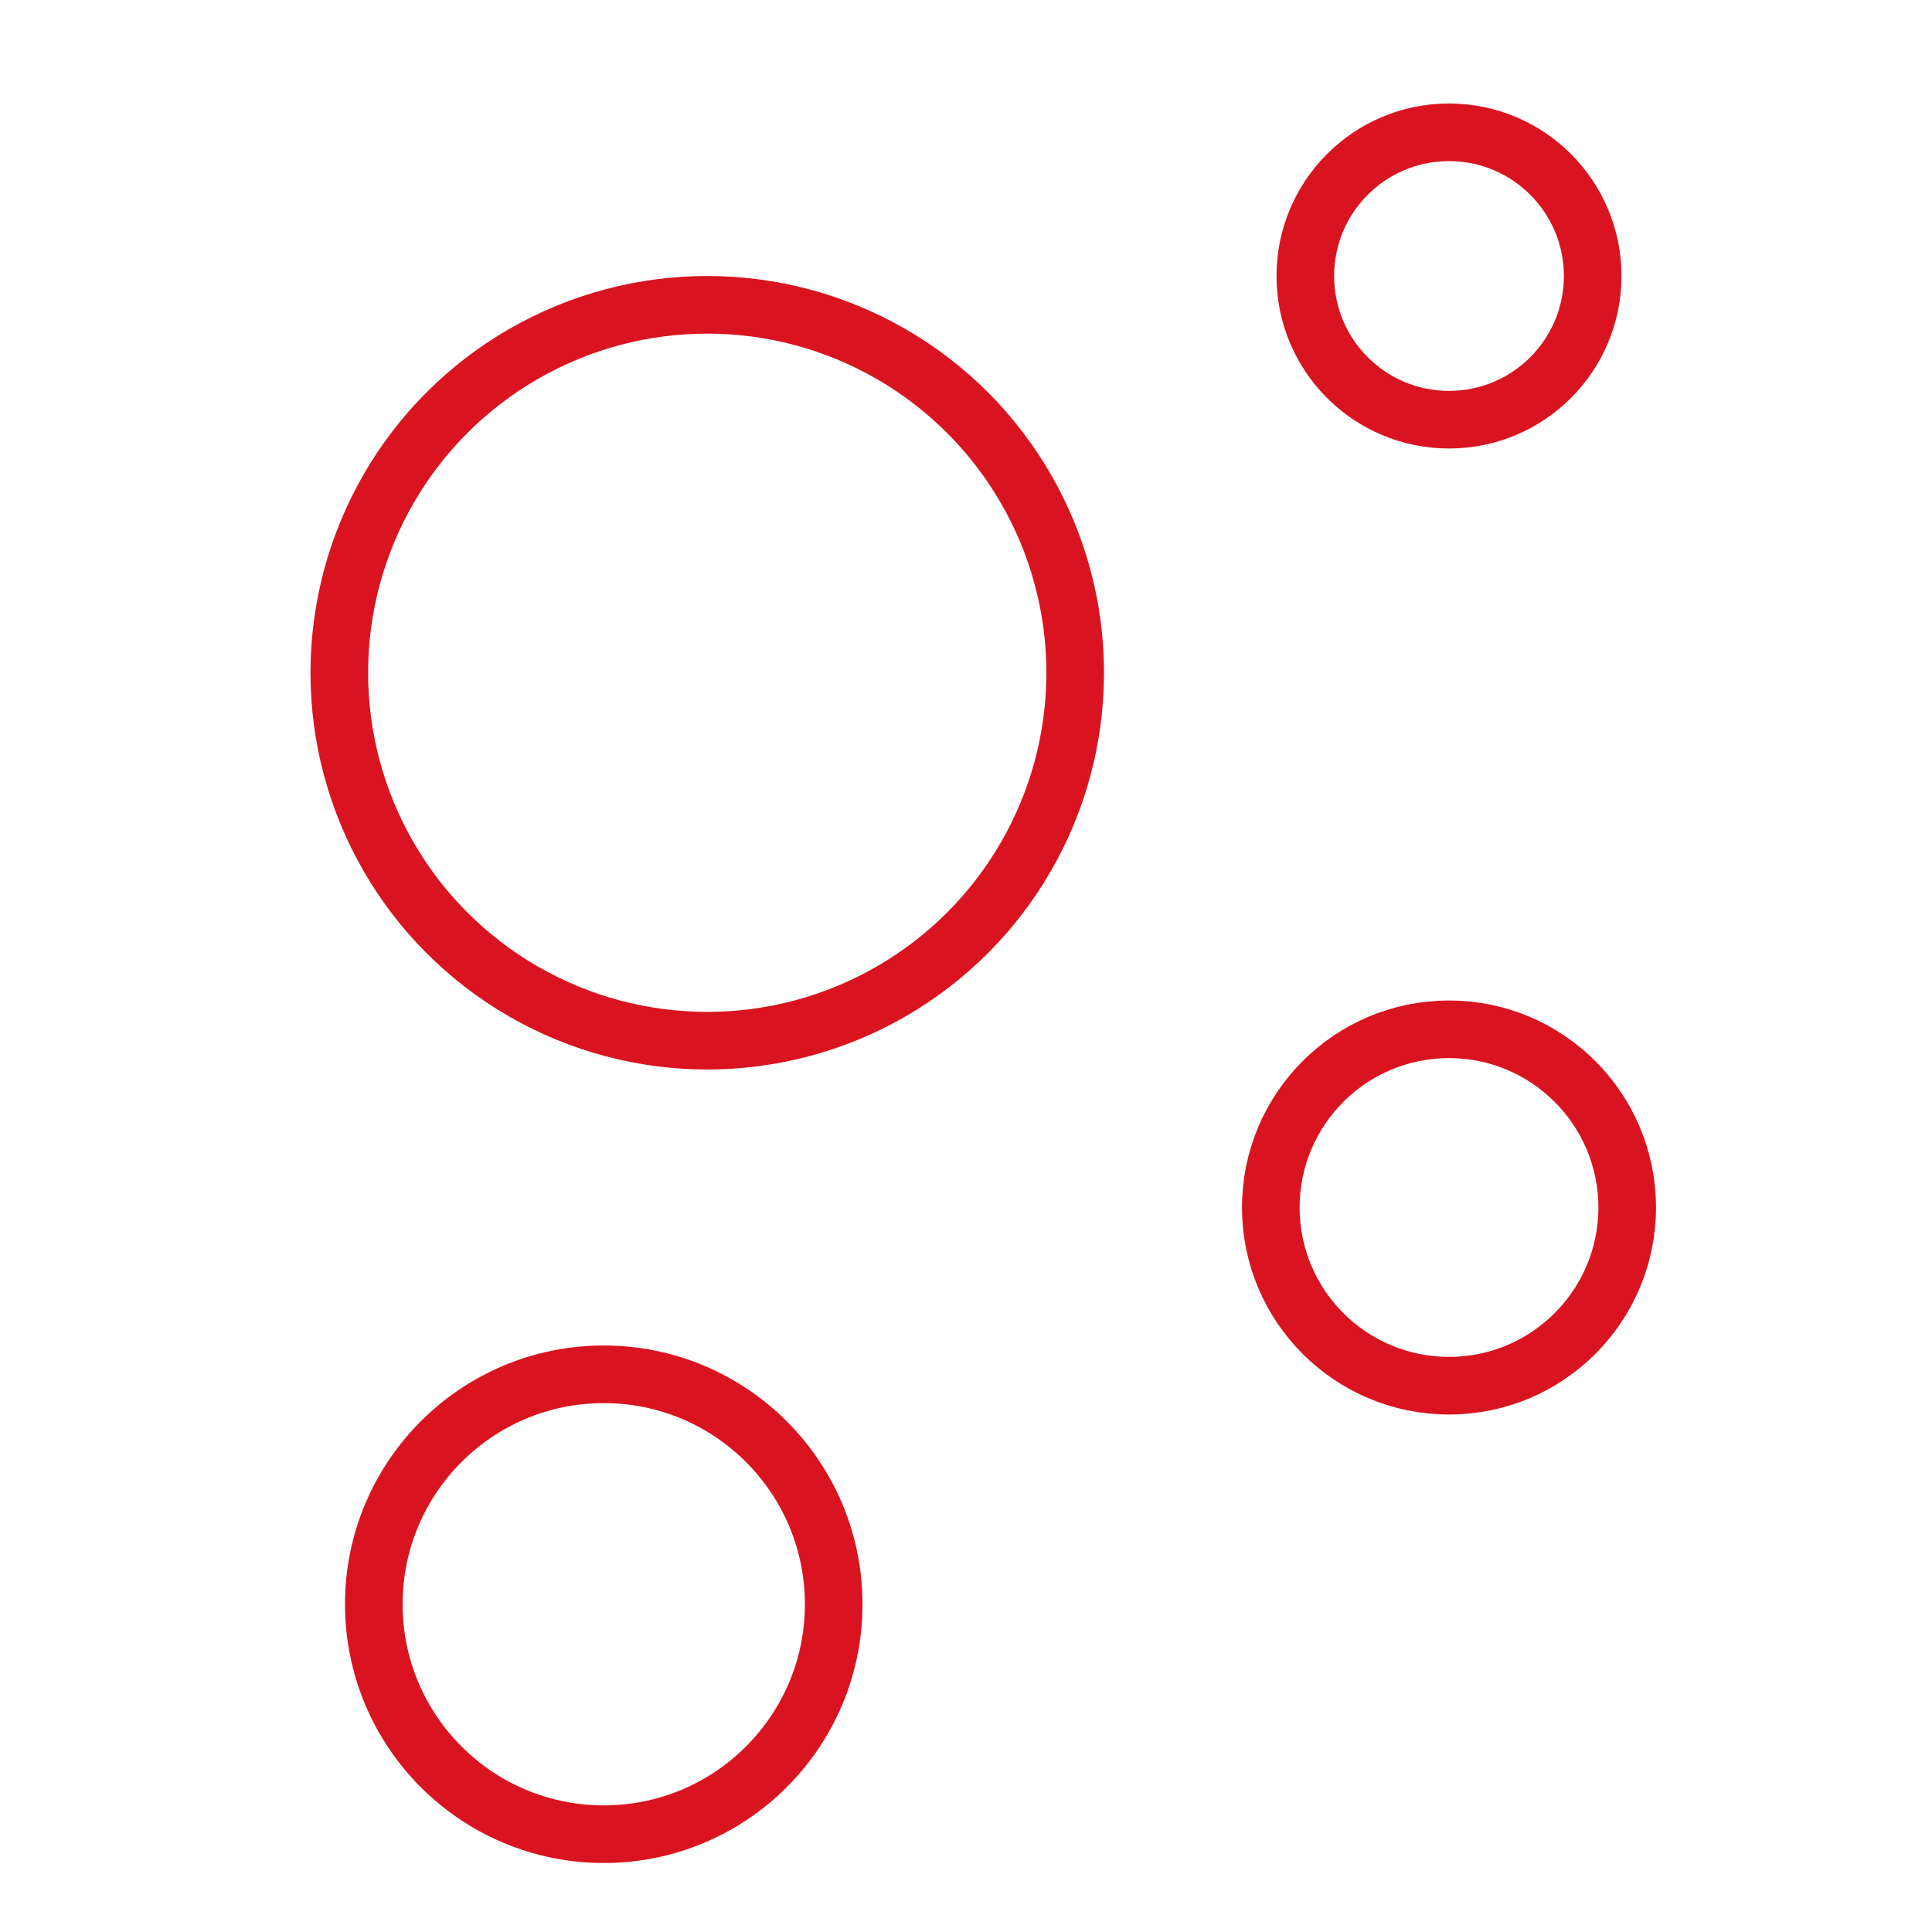 <svg width="56" height="56" viewBox="0 0 56 56" fill="none" xmlns="http://www.w3.org/2000/svg">
<circle cx="17.5" cy="46.5" r="6.665" stroke="#D91420" stroke-width="1.67"/>
<circle cx="20.5" cy="19.5" r="10.665" stroke="#D91420" stroke-width="1.67"/>
<circle cx="42" cy="35" r="5.165" stroke="#D91420" stroke-width="1.67"/>
<circle cx="42" cy="8" r="4.165" stroke="#D91420" stroke-width="1.67"/>
</svg>

